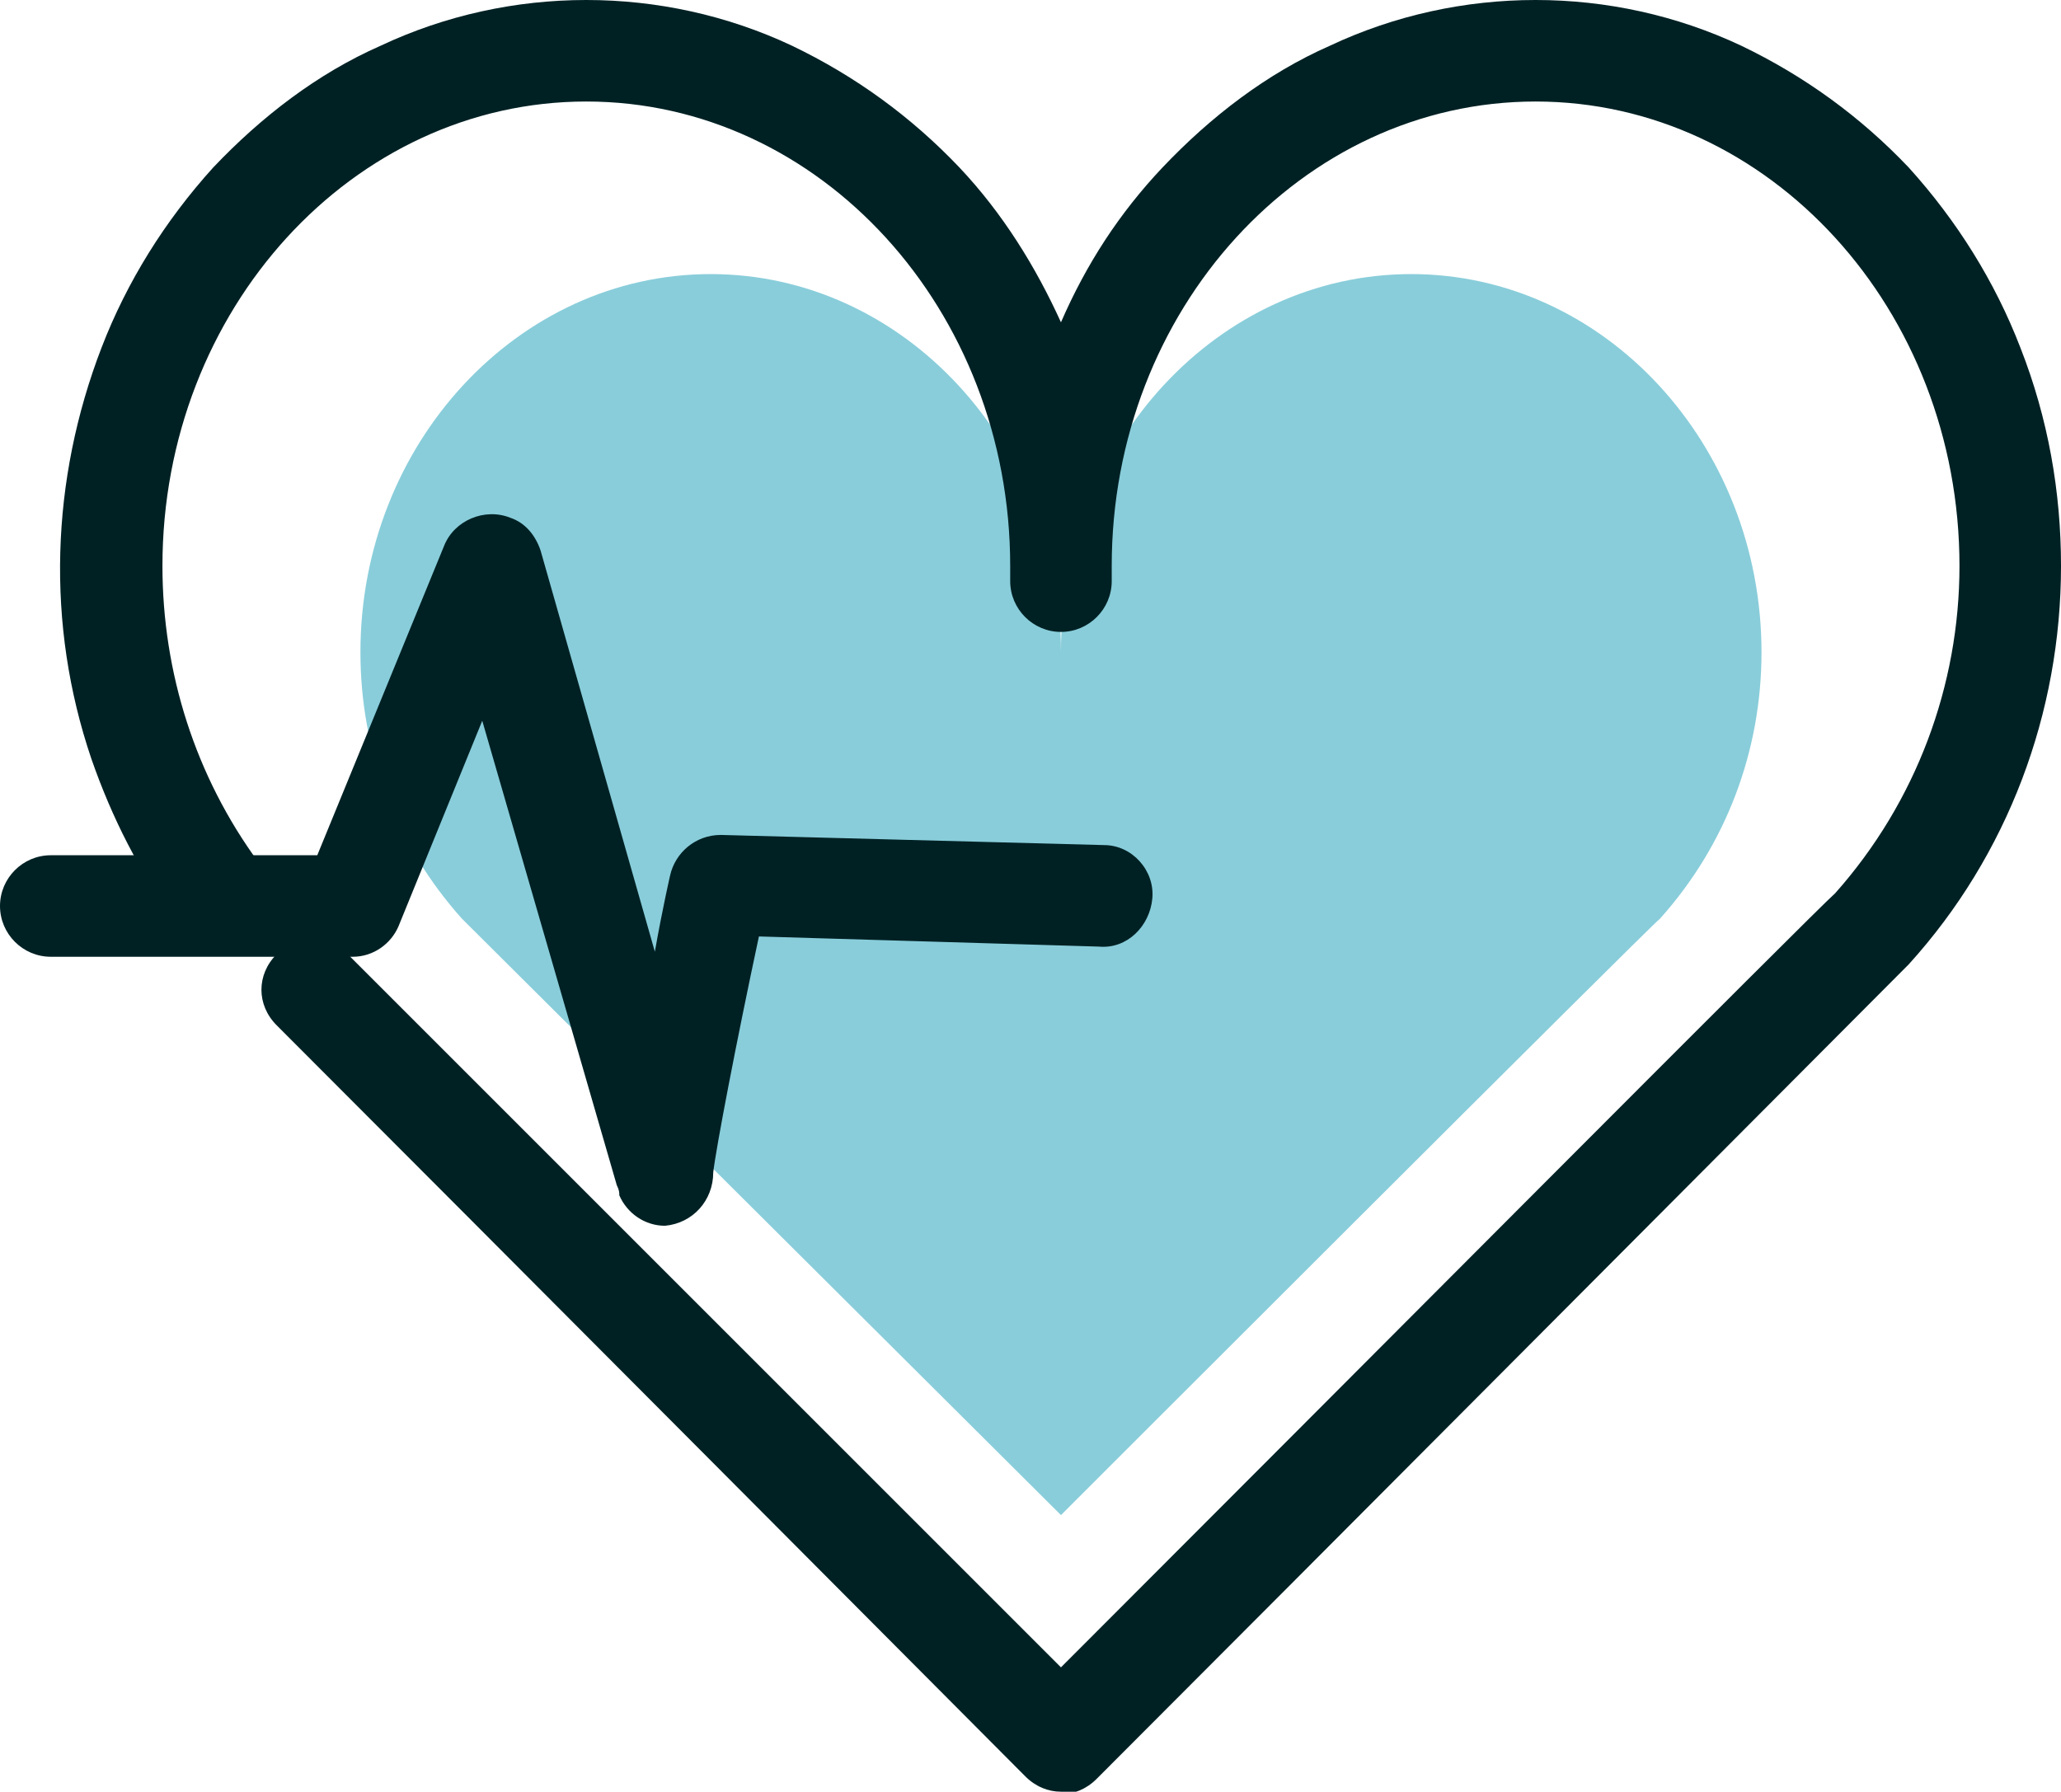<?xml version="1.0" encoding="UTF-8"?>
<svg xmlns="http://www.w3.org/2000/svg" version="1.1" viewBox="0 0 81.2 70.6">
  <defs>
    <style>
      .cls-1 {
        fill: #002124;
      }

      .cls-2 {
        fill: #89cdda;
      }
    </style>
  </defs>
  <!-- Generator: Adobe Illustrator 28.7.1, SVG Export Plug-In . SVG Version: 1.2.0 Build 142)  -->
  <g>
    <g id="_レイヤー_1" data-name="レイヤー_1">
      <g>
        <path class="cls-2" d="M69.4,25.7c0-8.2-6.2-14.9-13.8-14.9s-13.8,6.7-13.8,14.9h0c0-8.2-6.2-14.9-13.8-14.9s-13.8,6.7-13.8,14.9c0,3.9,1.4,7.6,4,10.5h0c.3.3,23.6,23.5,23.6,23.5,0,0,23.3-23.3,23.6-23.5h0c2.6-2.9,4-6.6,4-10.5"/>
        <path class="cls-1" d="M26.2,48.3c-.8,0-1.5-.5-1.8-1.2,0-.1,0-.2-.1-.4l-5.3-18.3-3.3,8.1c-.3.7-1,1.2-1.8,1.2H2c-1.1,0-2-.9-2-2s.9-2,2-2h10.5l5-12.2c.4-1,1.6-1.5,2.6-1.1.6.2,1,.7,1.2,1.3l4.5,15.8c.3-1.7.6-3,.6-3,.2-.9,1-1.6,2-1.6l15.1.4c1.1,0,2,1,1.9,2.1s-1,2-2.1,1.9l-13.4-.4c-.9,4.2-1.7,8.4-1.8,9.3,0,1.1-.8,2-1.9,2.1,0,0,0,0,0,0h0Z"/>
        <path class="cls-1" d="M41.8,70.6h0c-.5,0-1-.2-1.4-.6-.2-.2-22.1-22.2-29.5-29.6-.8-.8-.8-2,0-2.8.8-.8,2-.8,2.8,0,6.3,6.3,23.1,23.1,28.1,28.1,11-11,29.8-29.9,30.5-30.5h0c3.2-3.6,4.9-8.2,4.9-12.9,0-10.1-7.5-18.3-16.7-18.3s-16.7,8.2-16.7,18.3v.6c0,1.1-.9,2-2,2s-2-.9-2-2v-.6c0-10.1-7.5-18.3-16.7-18.3S6.4,12.2,6.4,22.3c0,4.2,1.3,8.3,3.8,11.7.7.9.5,2.1-.4,2.8-.9.7-2.1.5-2.8-.4-1.5-2-2.6-4.2-3.4-6.5-1.8-5.3-1.6-11,.4-16.2,1-2.6,2.5-5,4.4-7.1,1.9-2,4.1-3.7,6.6-4.8,5.1-2.4,11.1-2.4,16.2,0,2.5,1.2,4.7,2.8,6.6,4.8,1.7,1.8,3,3.9,4,6.1,1-2.3,2.3-4.3,4-6.1,1.9-2,4.1-3.7,6.6-4.8,5.1-2.4,11.1-2.4,16.2,0,2.5,1.2,4.7,2.8,6.6,4.8,1.9,2.1,3.4,4.5,4.4,7.1,1.1,2.8,1.6,5.7,1.6,8.6,0,5.8-2.1,11.4-6,15.7,0,0,0,0-.1.1-1.9,1.9-24.7,24.8-31.9,32-.4.4-.9.6-1.4.6Z"/>
      </g>
    </g>
  </g>
</svg>